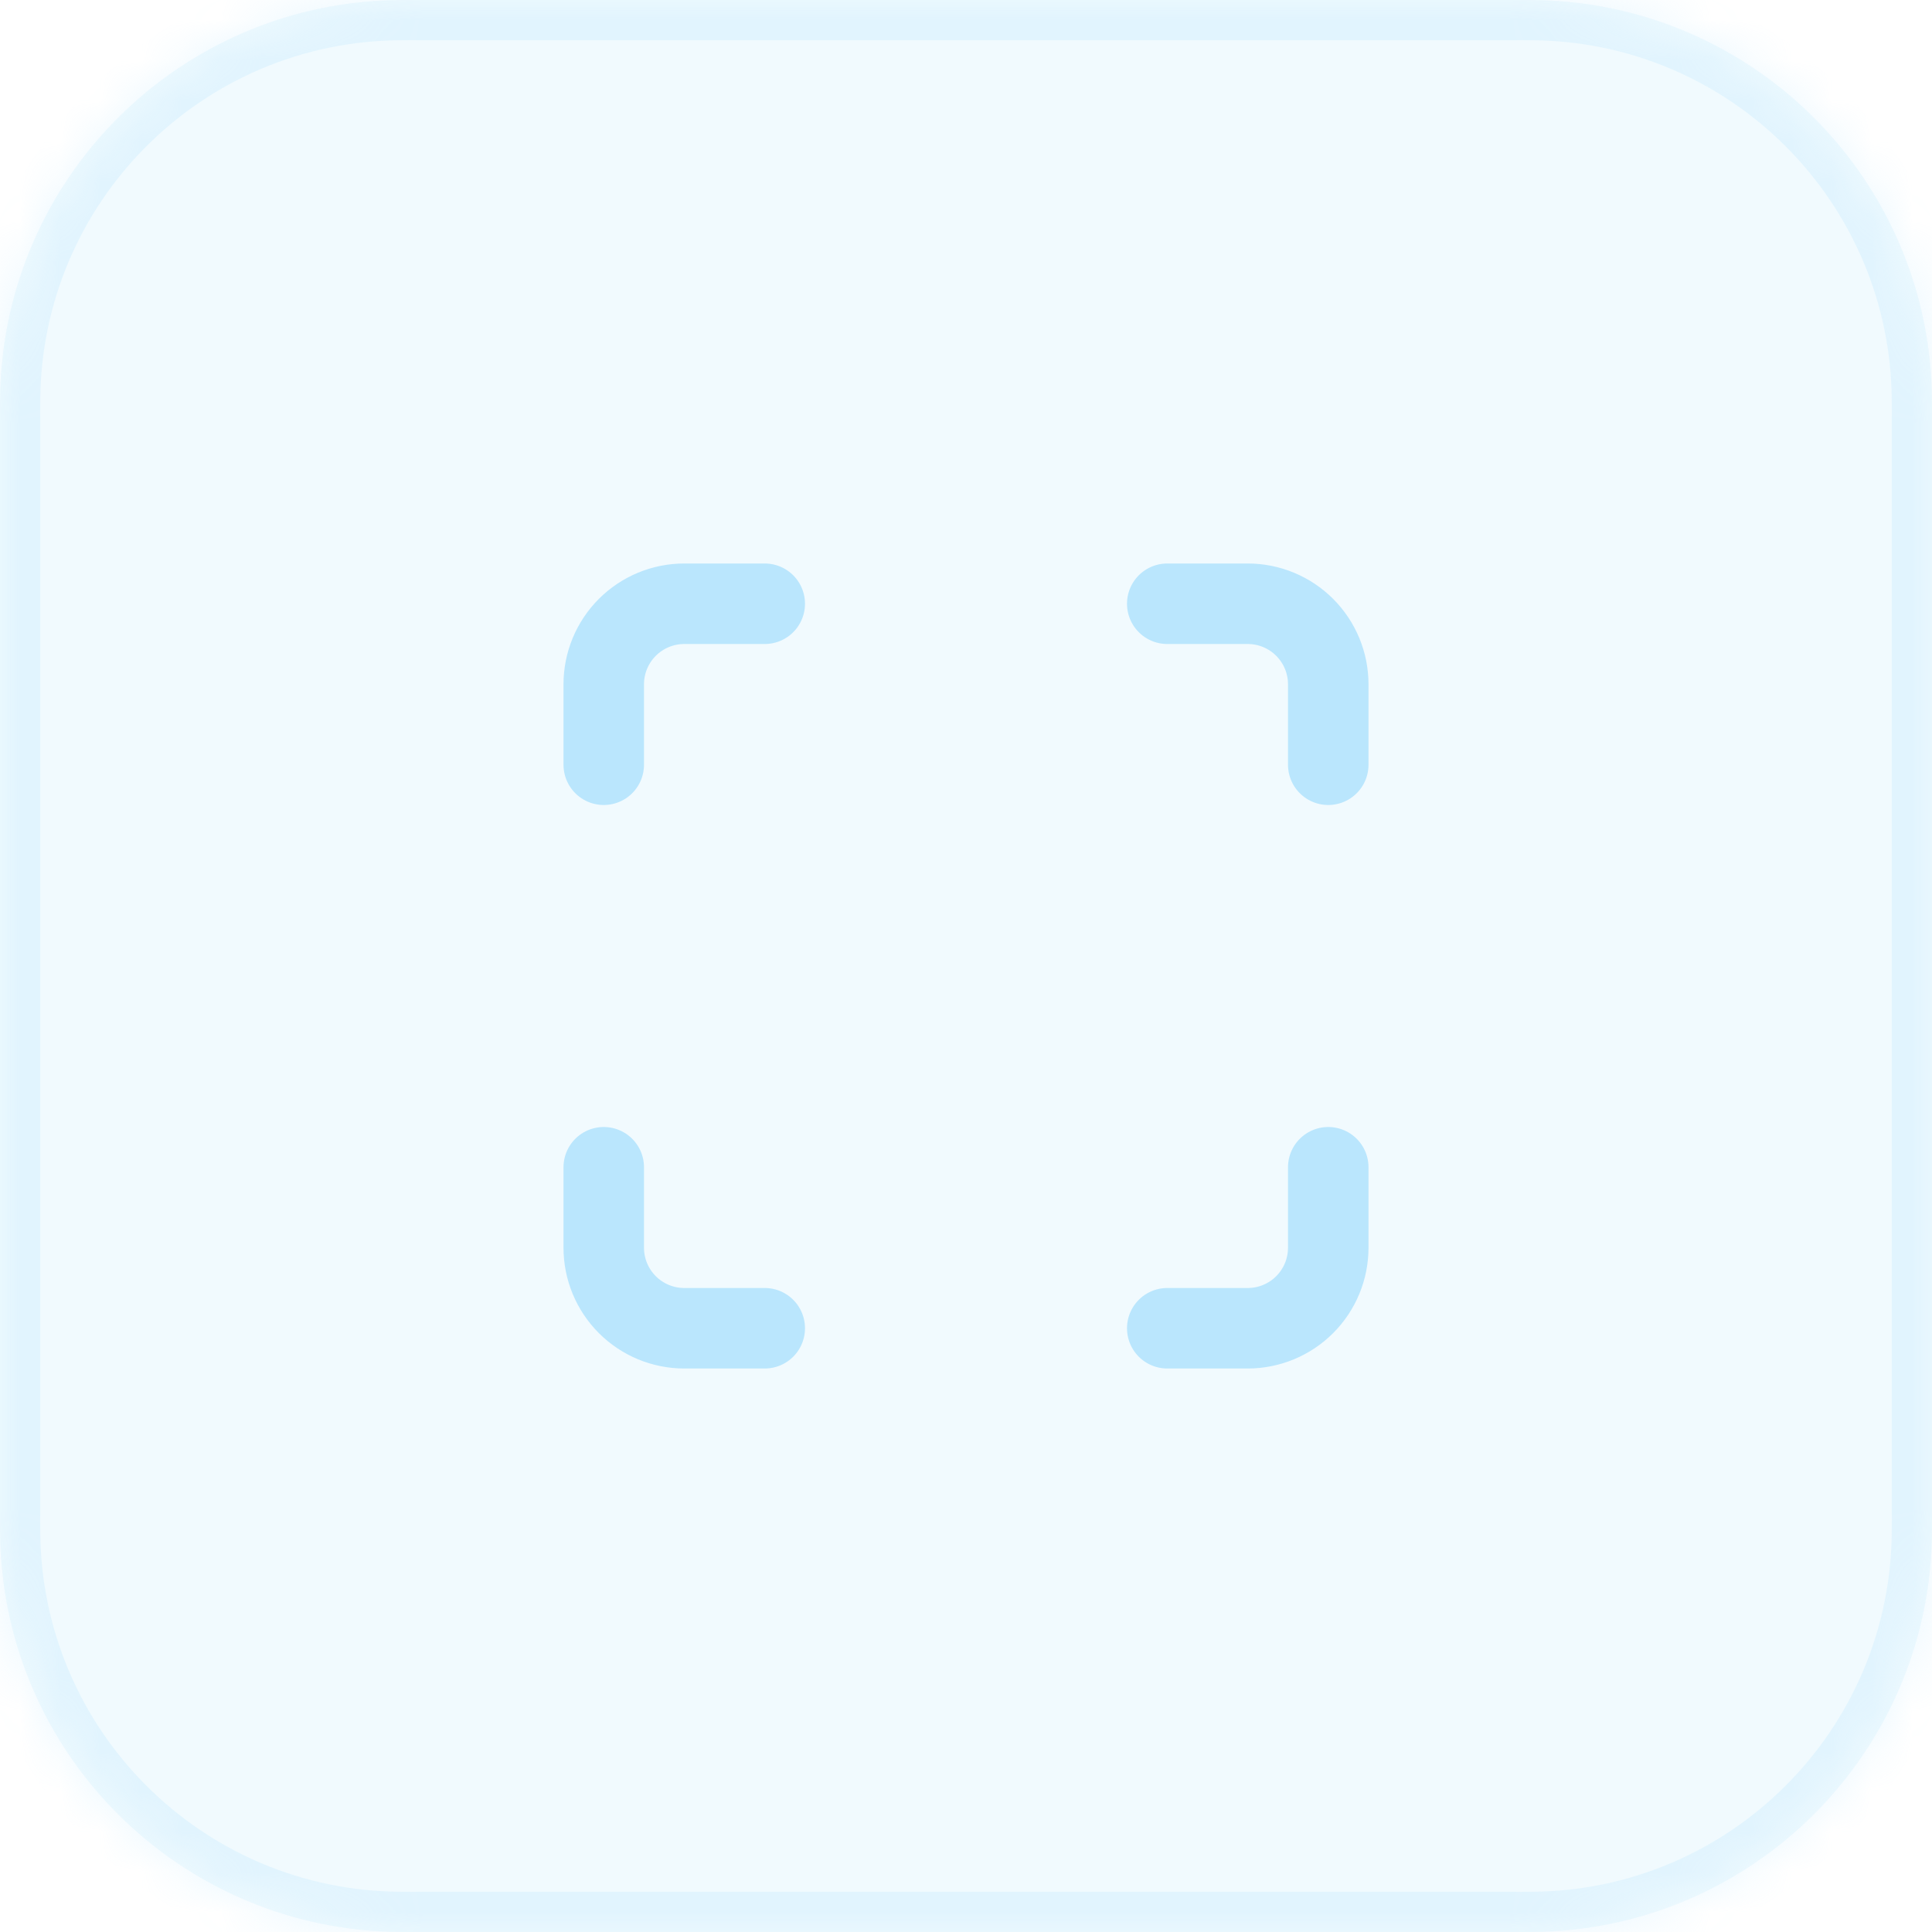 <svg xmlns="http://www.w3.org/2000/svg" fill="none" viewBox="0 0 48 48" height="48" width="48">
<mask fill="white" id="path-1-inside-1_2026_1857">
<path d="M0 10C0 4.477 4.477 0 10 0H38C43.523 0 48 4.477 48 10V38C48 43.523 43.523 48 38 48H10C4.477 48 0 43.523 0 38V10Z"></path>
</mask>
<path fill-opacity="0.2" fill="#BAE6FD" d="M0 10C0 4.477 4.477 0 10 0H38C43.523 0 48 4.477 48 10V38C48 43.523 43.523 48 38 48H10C4.477 48 0 43.523 0 38V10Z"></path>
<path mask="url(#path-1-inside-1_2026_1857)" fill-opacity="0.3" fill="#BAE6FD" d="M10 0V1H38V0V-1H10V0ZM48 10H47V38H48H49V10H48ZM38 48V47H10V48V49H38V48ZM0 38H1V10H0H-1V38H0ZM10 48V47C5.029 47 1 42.971 1 38H0H-1C-1 44.075 3.925 49 10 49V48ZM48 38H47C47 42.971 42.971 47 38 47V48V49C44.075 49 49 44.075 49 38H48ZM38 0V1C42.971 1 47 5.029 47 10H48H49C49 3.925 44.075 -1 38 -1V0ZM10 0V-1C3.925 -1 -1 3.925 -1 10H0H1C1 5.029 5.029 1 10 1V0Z"></path>
<path stroke-linejoin="round" stroke-linecap="round" stroke-width="2" stroke="#BAE6FD" d="M15 19V17C15 16.47 15.211 15.961 15.586 15.586C15.961 15.211 16.47 15 17 15H19"></path>
<path stroke-linejoin="round" stroke-linecap="round" stroke-width="2" stroke="#BAE6FD" d="M29 15H31C31.53 15 32.039 15.211 32.414 15.586C32.789 15.961 33 16.47 33 17V19"></path>
<path stroke-linejoin="round" stroke-linecap="round" stroke-width="2" stroke="#BAE6FD" d="M33 29V31C33 31.53 32.789 32.039 32.414 32.414C32.039 32.789 31.53 33 31 33H29"></path>
<path stroke-linejoin="round" stroke-linecap="round" stroke-width="2" stroke="#BAE6FD" d="M19 33H17C16.47 33 15.961 32.789 15.586 32.414C15.211 32.039 15 31.53 15 31V29"></path>
</svg>
